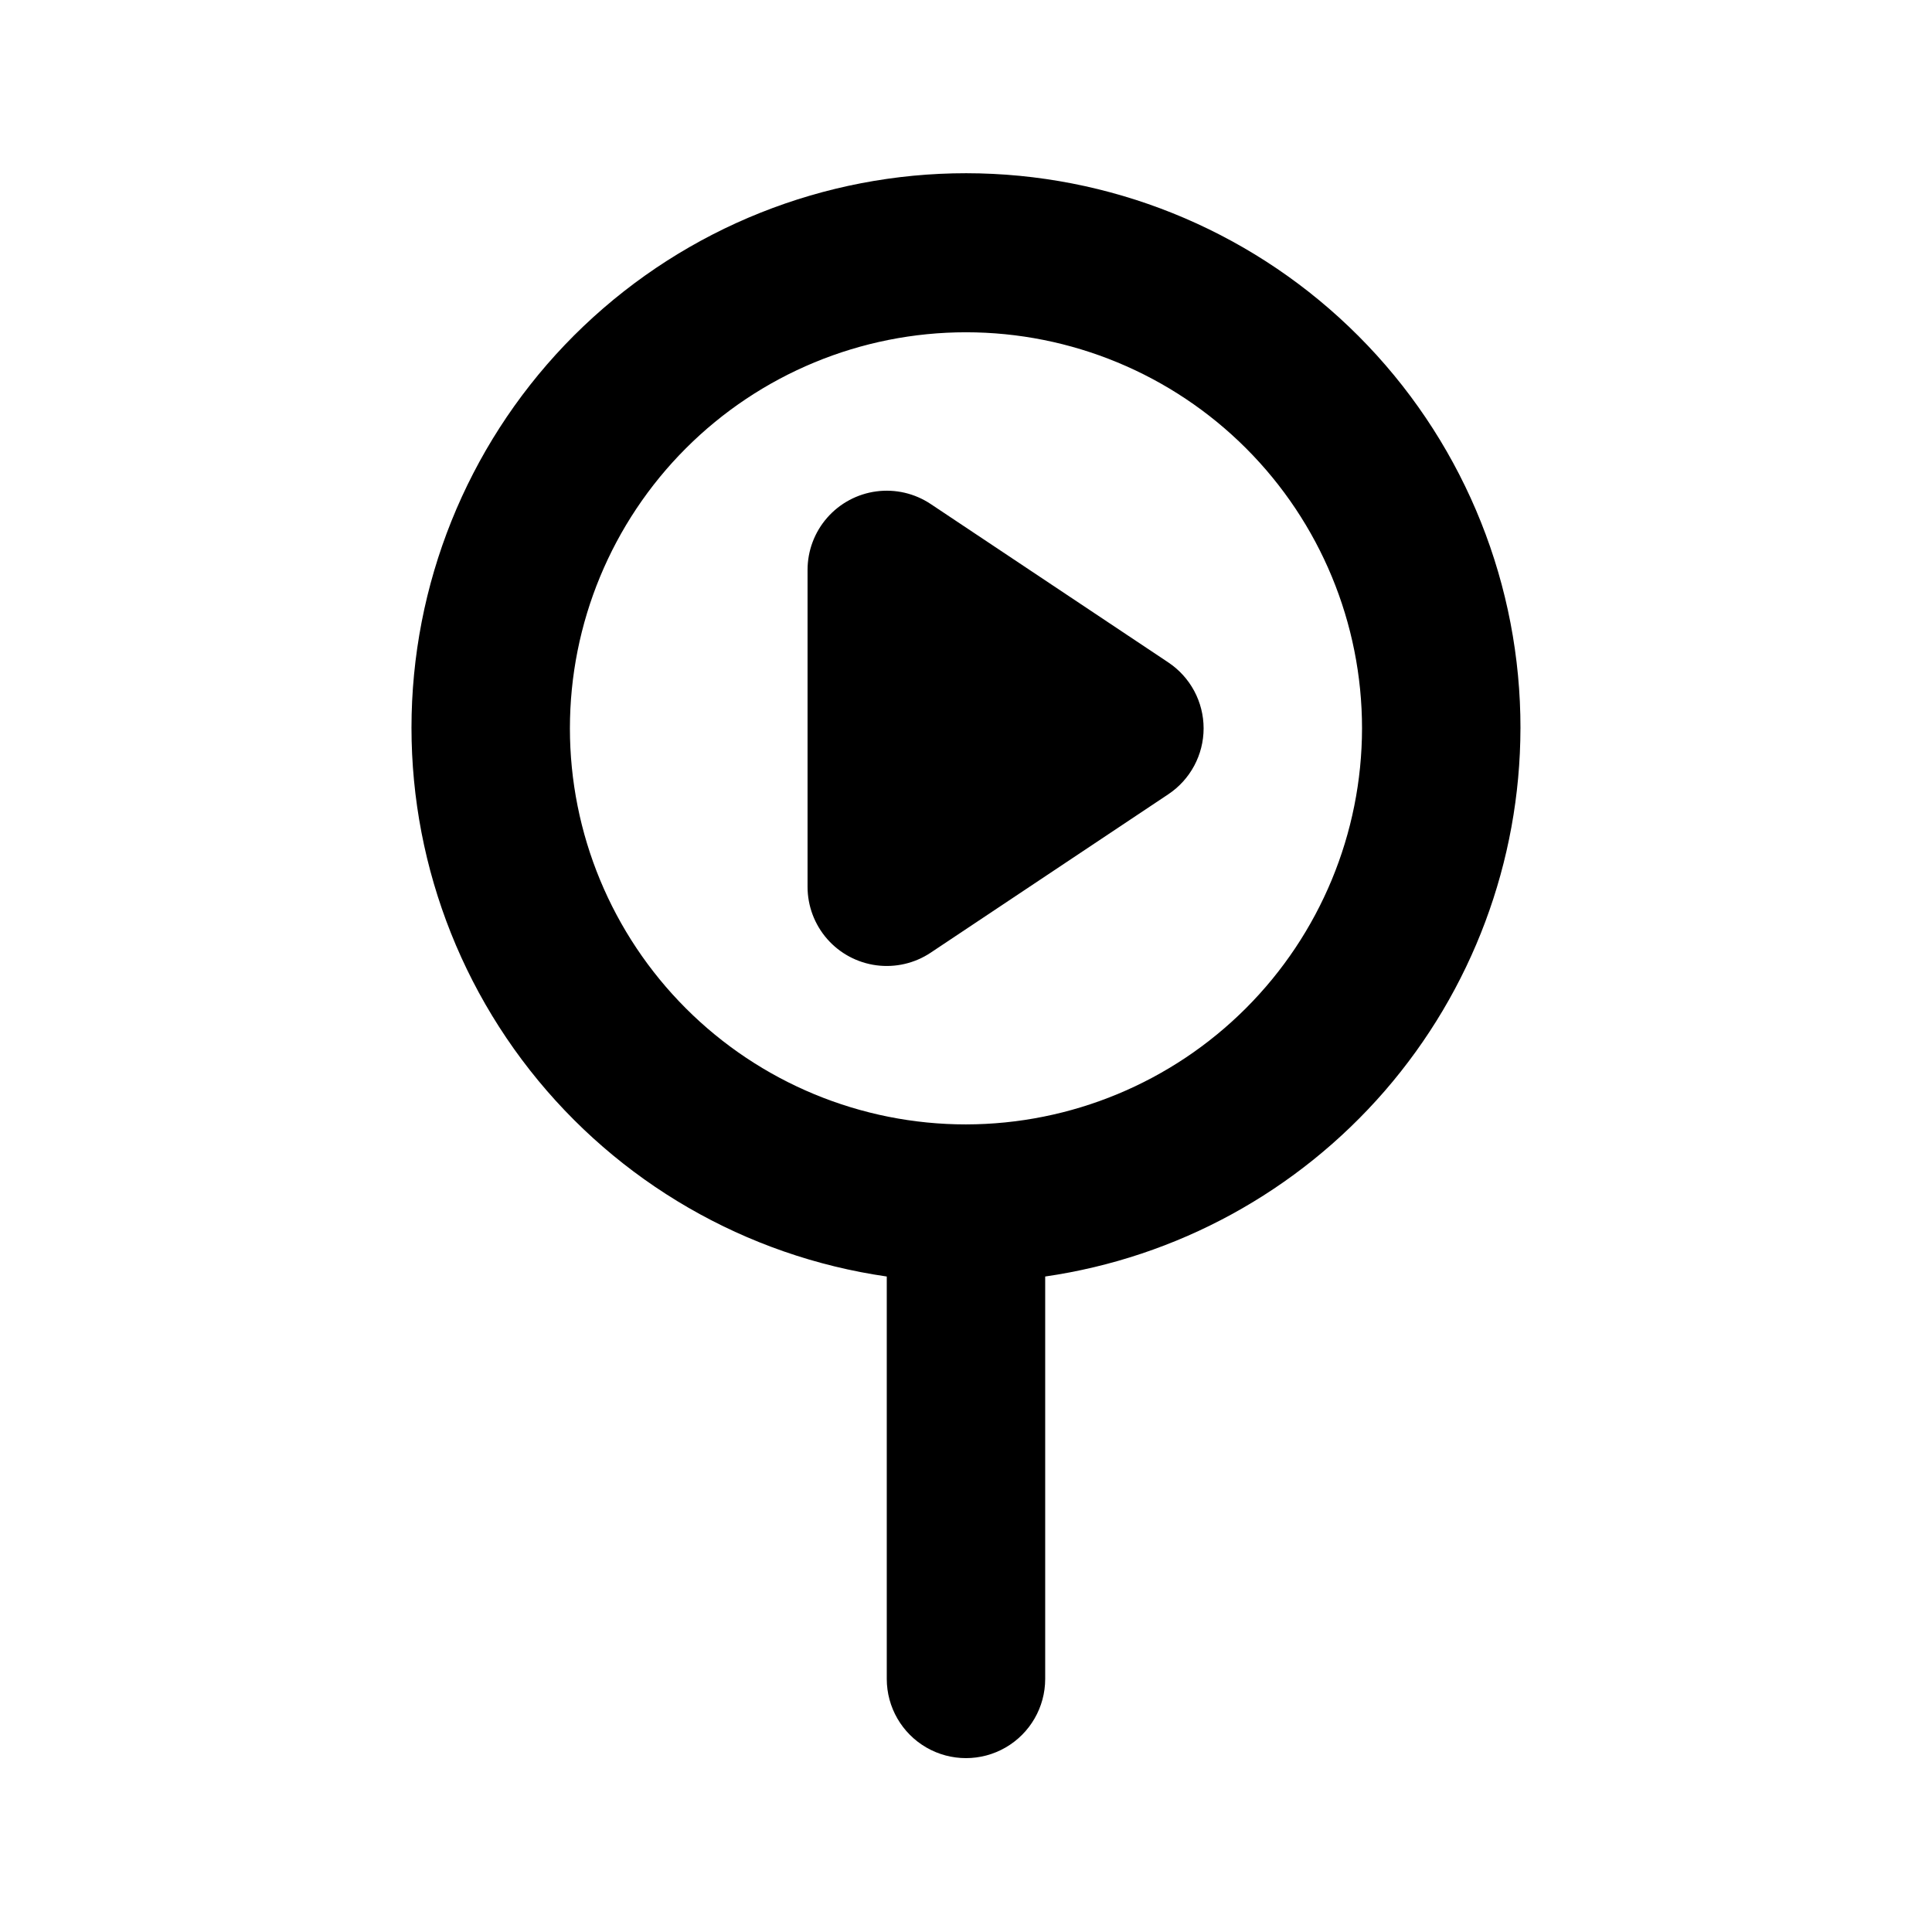 <?xml version="1.0" encoding="UTF-8"?>
<!-- Uploaded to: ICON Repo, www.svgrepo.com, Generator: ICON Repo Mixer Tools -->
<svg fill="#000000" width="800px" height="800px" version="1.1" viewBox="144 144 512 512" xmlns="http://www.w3.org/2000/svg">
 <path d="m546.94 337.02c0.047-37.77-14.453-74.102-40.488-101.46-26.031-27.363-61.602-43.648-99.324-45.48-37.719-1.836-74.699 10.926-103.27 35.637-28.562 24.707-46.516 59.461-50.133 97.055-3.617 37.594 7.375 75.137 30.703 104.84 23.328 29.699 57.195 49.281 94.574 54.676v106.64c0 7.5 4 14.43 10.496 18.18 6.492 3.75 14.496 3.75 20.992 0 6.492-3.75 10.496-10.68 10.496-18.18v-106.64c34.934-5.062 66.879-22.527 90.004-49.195 23.125-26.672 35.883-60.773 35.945-96.07zm-146.95 104.96h0.004c-27.84 0-54.535-11.059-74.219-30.742-19.684-19.688-30.742-46.383-30.742-74.219 0-27.84 11.059-54.535 30.742-74.219 19.684-19.684 46.379-30.742 74.219-30.742 27.836 0 54.531 11.059 74.215 30.742 19.688 19.684 30.742 46.379 30.742 74.219-0.031 27.824-11.102 54.504-30.777 74.18-19.676 19.68-46.355 30.746-74.18 30.781zm62.977-104.96h0.004c-0.004 7.016-3.512 13.57-9.352 17.465l-62.977 41.984h0.004c-4.238 2.824-9.355 4.012-14.402 3.344-5.043-0.668-9.676-3.144-13.031-6.973s-5.203-8.746-5.203-13.836v-83.969c0-5.09 1.848-10.008 5.203-13.836s7.988-6.309 13.031-6.977c5.047-0.668 10.164 0.523 14.402 3.348l62.977 41.984h-0.004c5.84 3.891 9.348 10.445 9.352 17.465z"/>
</svg>